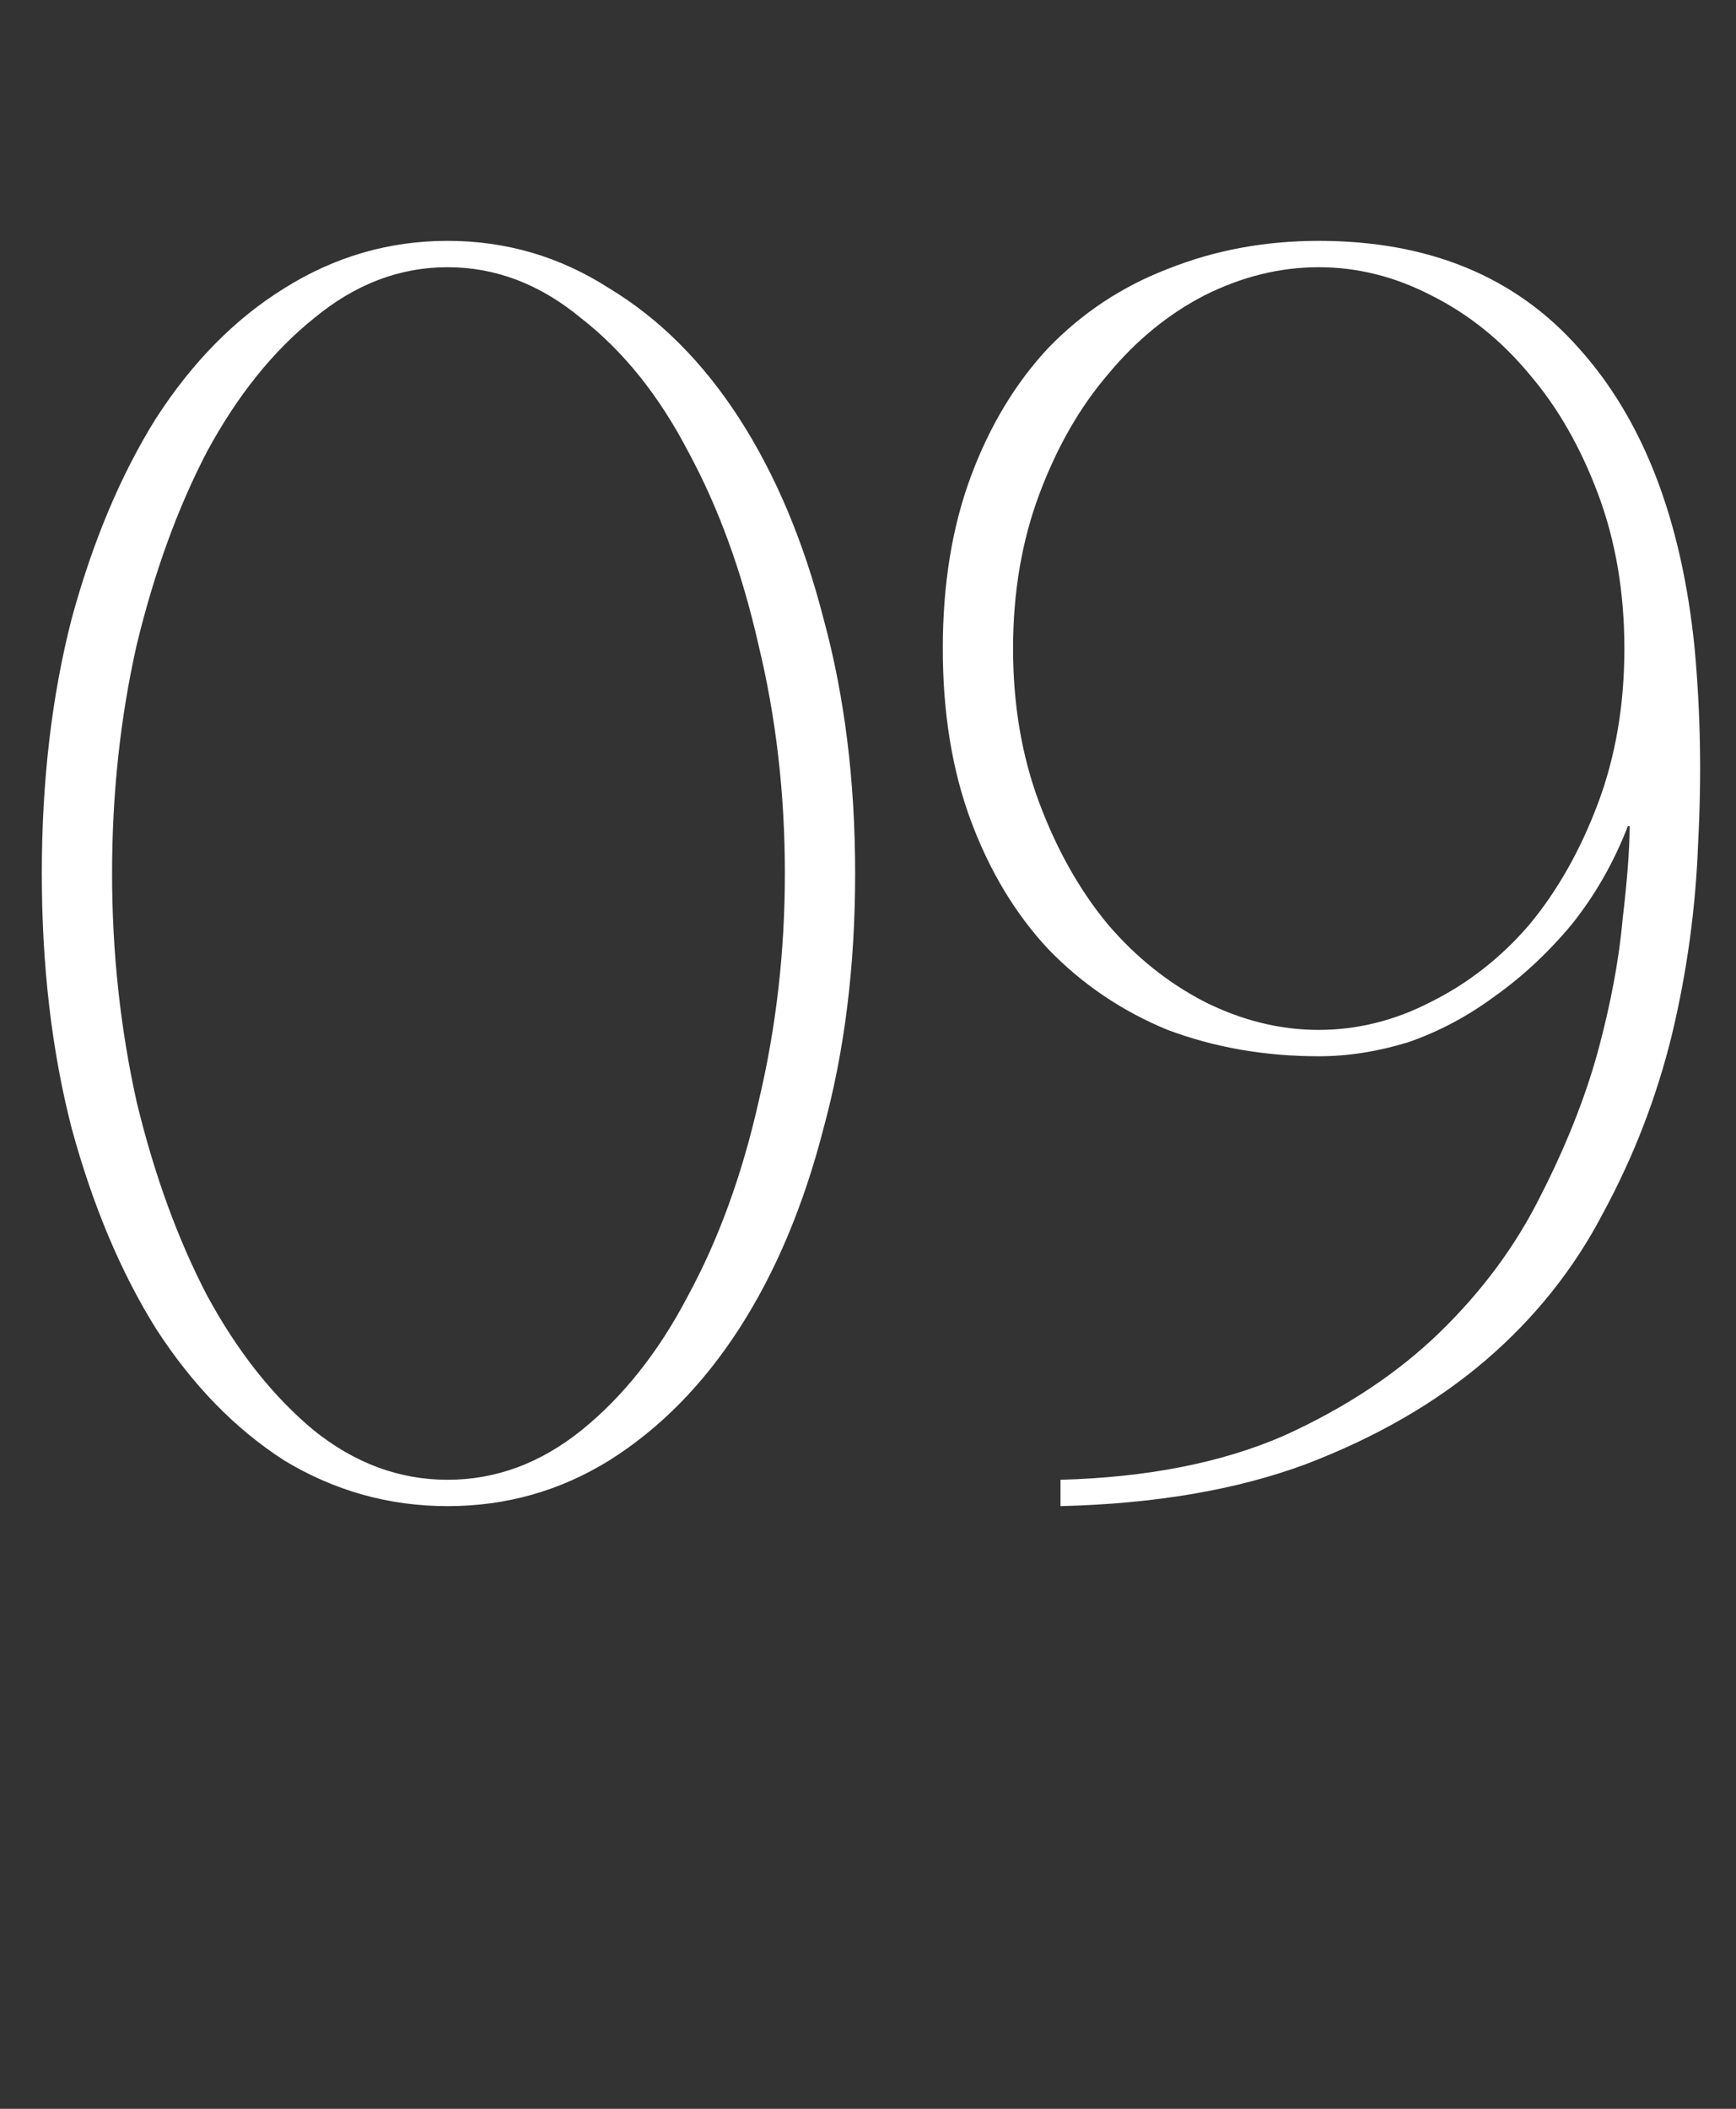 <?xml version="1.0" encoding="UTF-8"?> <svg xmlns="http://www.w3.org/2000/svg" width="84" height="102" viewBox="0 0 84 102" fill="none"><rect x="0" y="0" width="84" height="102" fill="#333333" stroke="none"/><path d="M21.658 11.65C24.492 11.65 27.098 12.415 29.478 13.945C31.915 15.418 34.012 17.515 35.768 20.235C37.525 22.955 38.885 26.185 39.848 29.925C40.868 33.665 41.378 37.773 41.378 42.25C41.378 46.727 40.868 50.835 39.848 54.575C38.885 58.315 37.525 61.545 35.768 64.265C34.012 66.985 31.915 69.11 29.478 70.64C27.098 72.113 24.492 72.85 21.658 72.85C18.825 72.85 16.19 72.113 13.753 70.64C11.373 69.11 9.305 66.985 7.548 64.265C5.848 61.545 4.488 58.315 3.468 54.575C2.505 50.835 2.023 46.727 2.023 42.25C2.023 37.773 2.505 33.665 3.468 29.925C4.488 26.185 5.848 22.955 7.548 20.235C9.305 17.515 11.373 15.418 13.753 13.945C16.19 12.415 18.825 11.65 21.658 11.65ZM21.658 71.575C23.982 71.575 26.135 70.782 28.118 69.195C30.158 67.552 31.887 65.37 33.303 62.65C34.777 59.93 35.91 56.813 36.703 53.3C37.553 49.73 37.978 46.047 37.978 42.25C37.978 38.397 37.553 34.713 36.703 31.2C35.91 27.687 34.777 24.57 33.303 21.85C31.887 19.13 30.158 16.977 28.118 15.39C26.135 13.747 23.982 12.925 21.658 12.925C19.335 12.925 17.182 13.747 15.198 15.39C13.215 16.977 11.487 19.13 10.013 21.85C8.597 24.57 7.463 27.687 6.613 31.2C5.82 34.713 5.423 38.397 5.423 42.25C5.423 46.047 5.82 49.73 6.613 53.3C7.463 56.813 8.597 59.93 10.013 62.65C11.487 65.37 13.215 67.552 15.198 69.195C17.182 70.782 19.335 71.575 21.658 71.575ZM81.999 31.37C82.282 34.43 82.339 37.547 82.169 40.72C82.056 43.893 81.631 47.01 80.894 50.07C80.157 53.073 79.052 55.935 77.579 58.655C76.162 61.375 74.264 63.755 71.884 65.795C69.504 67.835 66.614 69.507 63.214 70.81C59.871 72.057 55.904 72.737 51.314 72.85V71.575C55.508 71.462 59.106 70.753 62.109 69.45C65.112 68.09 67.634 66.418 69.674 64.435C71.714 62.452 73.329 60.27 74.519 57.89C75.766 55.453 76.701 53.102 77.324 50.835C77.948 48.512 78.344 46.387 78.514 44.46C78.741 42.533 78.854 41.032 78.854 39.955H78.769C78.089 41.712 77.183 43.298 76.049 44.715C74.916 46.075 73.669 47.237 72.309 48.2C71.006 49.163 69.618 49.9 68.144 50.41C66.671 50.863 65.226 51.09 63.809 51.09C61.203 51.09 58.766 50.665 56.499 49.815C54.289 48.908 52.362 47.605 50.719 45.905C49.133 44.205 47.886 42.137 46.979 39.7C46.072 37.263 45.619 34.487 45.619 31.37C45.619 28.253 46.072 25.477 46.979 23.04C47.886 20.603 49.133 18.535 50.719 16.835C52.362 15.135 54.289 13.86 56.499 13.01C58.766 12.103 61.203 11.65 63.809 11.65C69.136 11.65 73.329 13.378 76.389 16.835C79.506 20.292 81.376 25.137 81.999 31.37ZM63.809 49.815C65.679 49.815 67.493 49.362 69.249 48.455C71.062 47.548 72.649 46.302 74.009 44.715C75.369 43.072 76.474 41.117 77.324 38.85C78.174 36.583 78.599 34.09 78.599 31.37C78.599 28.65 78.174 26.157 77.324 23.89C76.474 21.623 75.369 19.697 74.009 18.11C72.649 16.467 71.062 15.192 69.249 14.285C67.493 13.378 65.679 12.925 63.809 12.925C61.939 12.925 60.097 13.378 58.284 14.285C56.528 15.192 54.969 16.467 53.609 18.11C52.249 19.697 51.144 21.623 50.294 23.89C49.444 26.157 49.019 28.65 49.019 31.37C49.019 34.09 49.444 36.583 50.294 38.85C51.144 41.117 52.249 43.072 53.609 44.715C54.969 46.302 56.528 47.548 58.284 48.455C60.097 49.362 61.939 49.815 63.809 49.815Z" fill="white"></path></svg> 